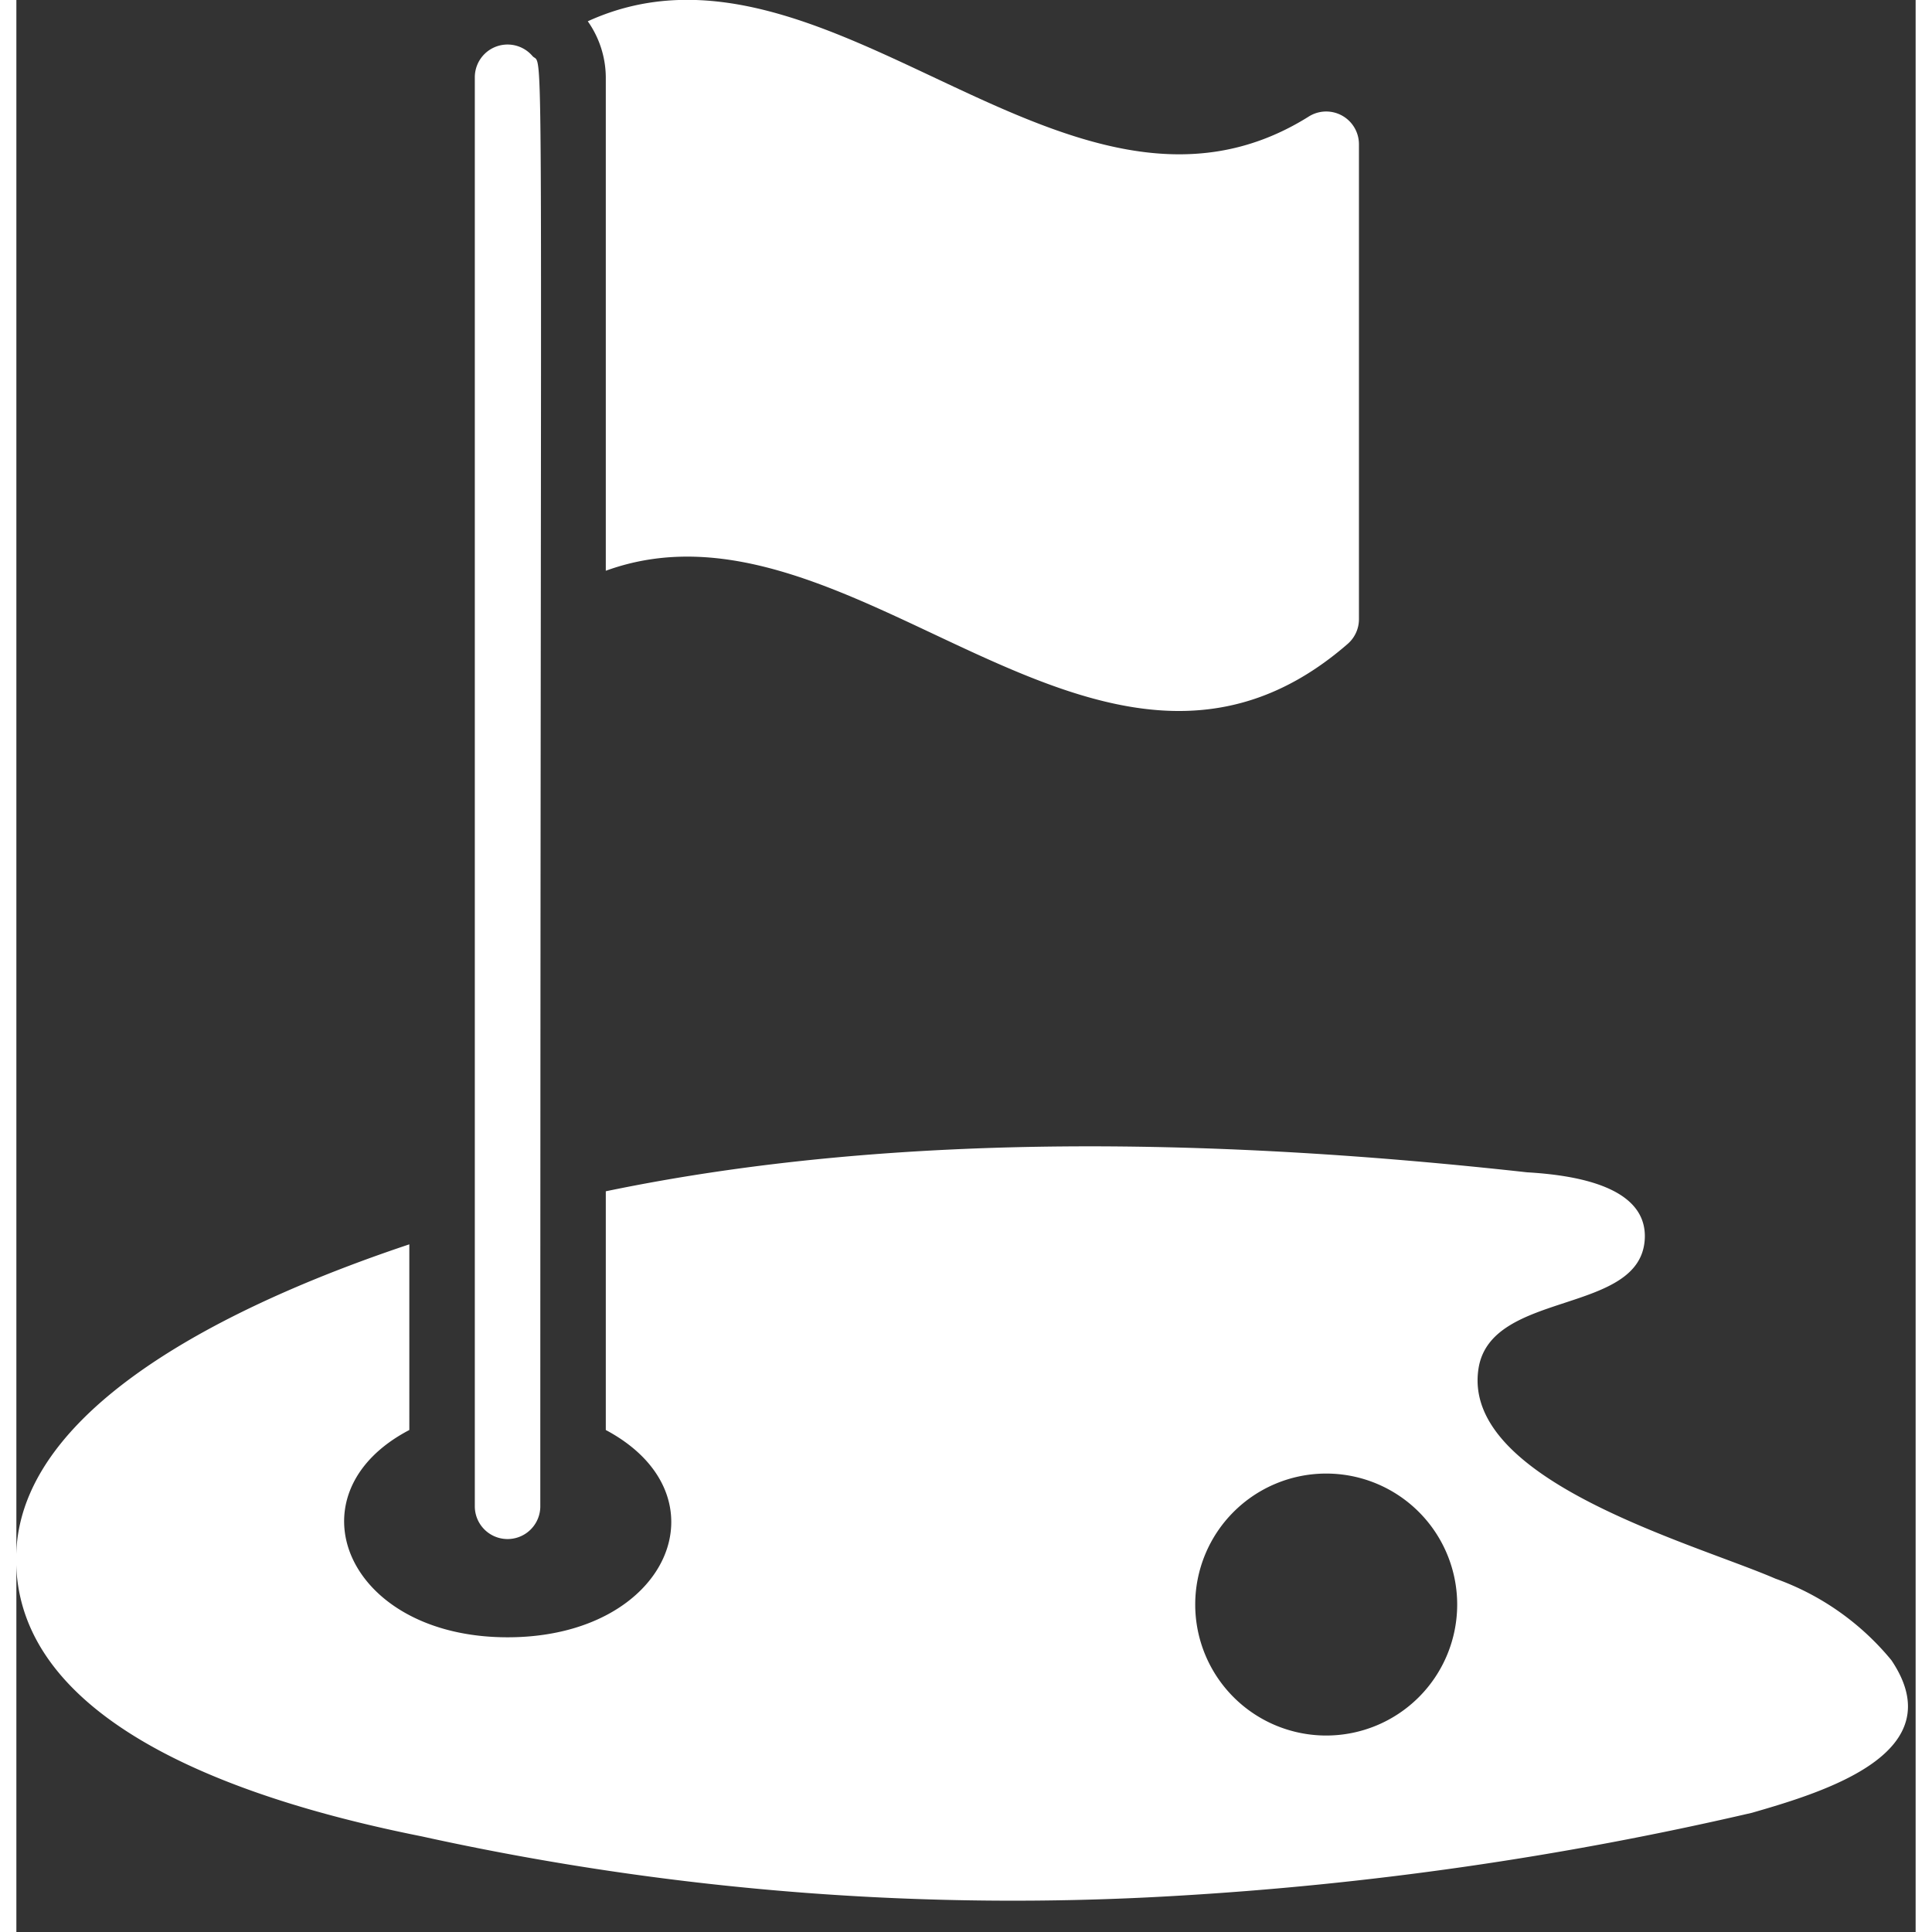 <svg xmlns="http://www.w3.org/2000/svg" version="1.1" xmlns:xlink="http://www.w3.org/1999/xlink" width="512" height="512" x="0" y="0" viewBox="0 0 58 59" style="enable-background:new 0 0 512 512" xml:space="preserve"><rect x="0" y="0" width="58" height="59" fill="#333333" stroke="none"/><g><path d="M40.66 19.66a1 1 0 0 0 .34-.76V4.4a1 1 0 0 0-1.55-.83c-7.33 4.57-14.66-6.27-22-2.92A3 3 0 0 1 18 2.36v15.07c7.55-2.75 15.11 8.8 22.66 2.23zM53.72 48.21c-2.52-1.09-9.59-3-9.07-6.41.37-2.43 5-1.62 5.08-4 .05-1.61-2.24-1.92-3.6-2C37 34.79 27 34.51 18 36.38v7.29c3.75 2 1.93 6.33-3 6.33s-6.73-4.38-3-6.33V38C7.51 39.5.24 42.6 0 47.35c-.27 5.51 7.62 7.78 12.38 8.73l.32.07a84 84 0 0 0 22.65 1.75A104.38 104.38 0 0 0 53 55.36c2.26-.65 6.16-1.84 4.26-4.66a8.11 8.11 0 0 0-3.54-2.49zM40 53a4 4 0 1 1 0-8 4 4 0 0 1 0 8z" fill="#ffffff" opacity="1" data-original="#000000"></path><path d="M14 2.36V46a1 1 0 0 0 2 0c0-46.89.13-43.87-.24-44.29a1 1 0 0 0-1.76.65z" fill="#ffffff" opacity="1" data-original="#000000"></path></g></svg>